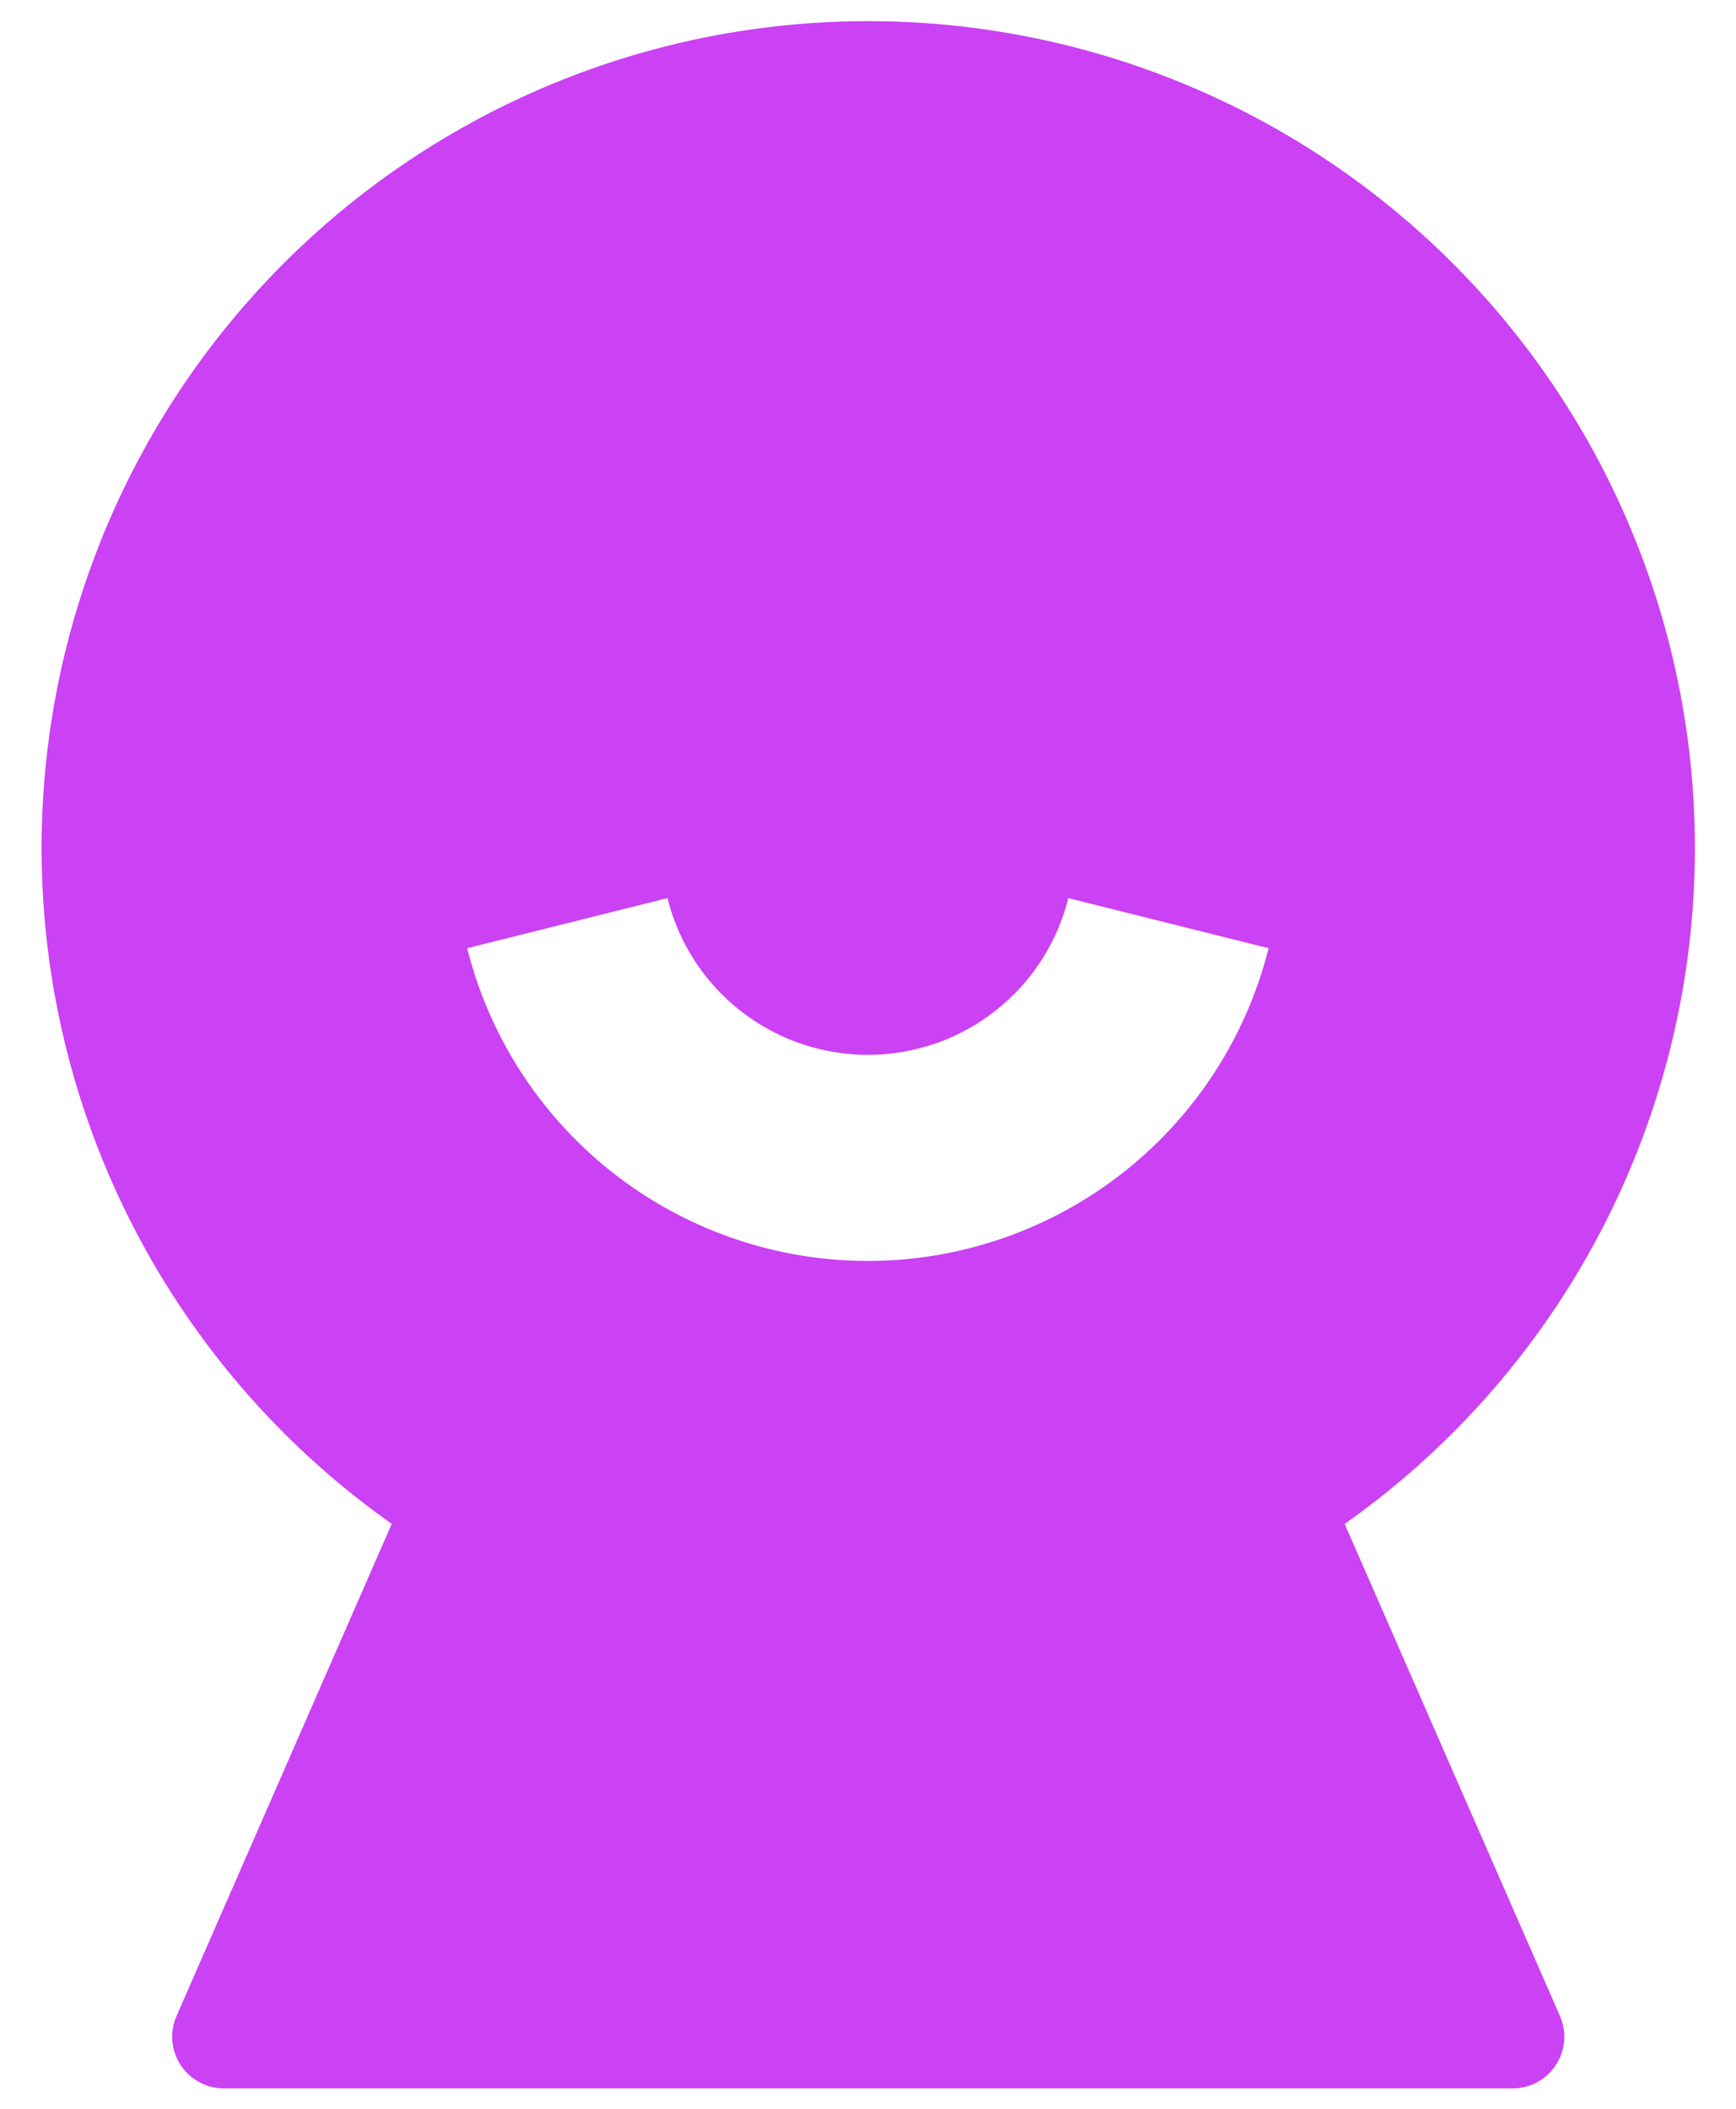 <svg xmlns="http://www.w3.org/2000/svg" width="28" height="34" viewBox="0 0 28 34"><g><g><path fill="#cb41f4" d="M10.766 14.48a3.331 3.331 0 0 0 6.465 0l3.23.808a6.666 6.666 0 0 1-6.463 5.042 6.666 6.666 0 0 1-6.463-5.042zM6.318 24.57l-3.471 7.935a.833.833 0 0 0 .765 1.166h20.783a.833.833 0 0 0 .765-1.168l-3.472-7.933a13.333 13.333 0 1 0-15.368 0z"/></g></g></svg>